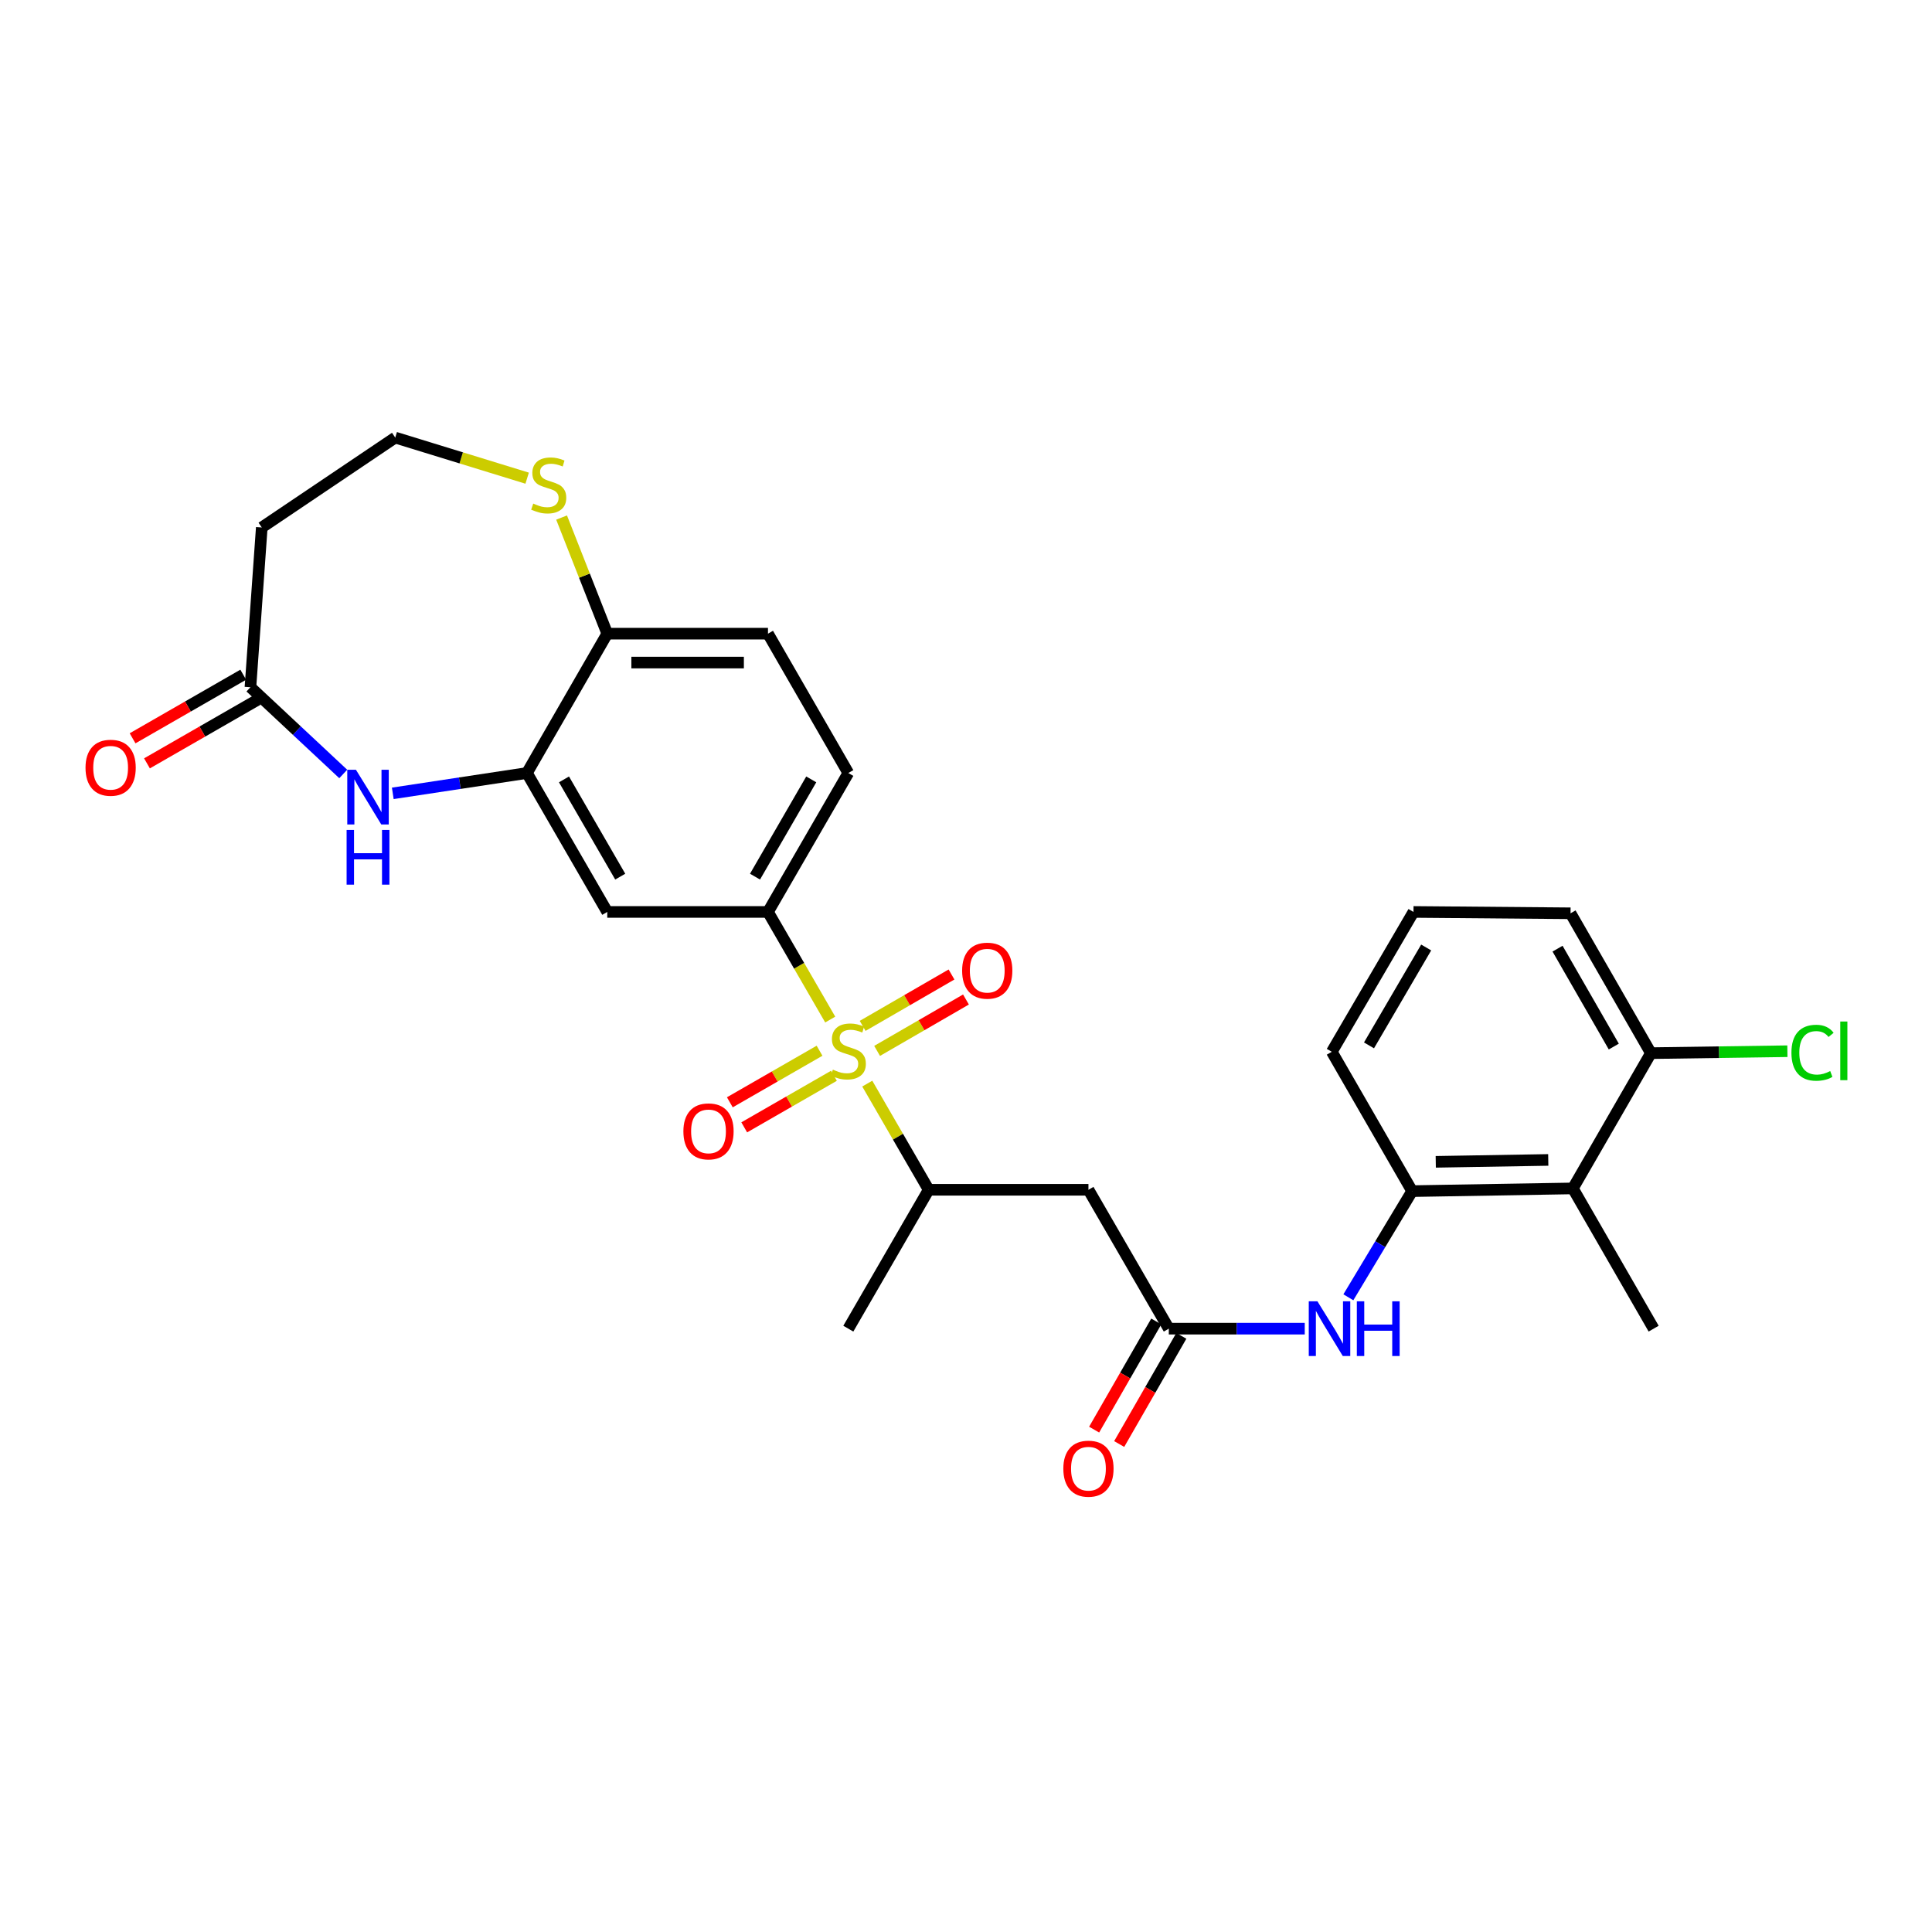 <?xml version='1.0' encoding='iso-8859-1'?>
<svg version='1.1' baseProfile='full'
              xmlns='http://www.w3.org/2000/svg'
                      xmlns:rdkit='http://www.rdkit.org/xml'
                      xmlns:xlink='http://www.w3.org/1999/xlink'
                  xml:space='preserve'
width='1000px' height='1000px' viewBox='0 0 1000 1000'>
<!-- END OF HEADER -->
<rect style='opacity:1.0;fill:#FFFFFF;stroke:none' width='1000' height='1000' x='0' y='0'> </rect>
<path class='bond-0' d='M 429.72,527.723 L 413.612,499.871' style='fill:none;fill-rule:evenodd;stroke:#CCCC00;stroke-width:6px;stroke-linecap:butt;stroke-linejoin:miter;stroke-opacity:1' />
<path class='bond-0' d='M 413.612,499.871 L 397.504,472.02' style='fill:none;fill-rule:evenodd;stroke:#000000;stroke-width:6px;stroke-linecap:butt;stroke-linejoin:miter;stroke-opacity:1' />
<path class='bond-3' d='M 448.897,560.877 L 464.792,588.353' style='fill:none;fill-rule:evenodd;stroke:#CCCC00;stroke-width:6px;stroke-linecap:butt;stroke-linejoin:miter;stroke-opacity:1' />
<path class='bond-3' d='M 464.792,588.353 L 480.687,615.828' style='fill:none;fill-rule:evenodd;stroke:#000000;stroke-width:6px;stroke-linecap:butt;stroke-linejoin:miter;stroke-opacity:1' />
<path class='bond-12' d='M 424.194,543.856 L 400.977,557.203' style='fill:none;fill-rule:evenodd;stroke:#CCCC00;stroke-width:6px;stroke-linecap:butt;stroke-linejoin:miter;stroke-opacity:1' />
<path class='bond-12' d='M 400.977,557.203 L 377.76,570.549' style='fill:none;fill-rule:evenodd;stroke:#FF0000;stroke-width:6px;stroke-linecap:butt;stroke-linejoin:miter;stroke-opacity:1' />
<path class='bond-12' d='M 431.648,556.822 L 408.43,570.168' style='fill:none;fill-rule:evenodd;stroke:#CCCC00;stroke-width:6px;stroke-linecap:butt;stroke-linejoin:miter;stroke-opacity:1' />
<path class='bond-12' d='M 408.43,570.168 L 385.213,583.515' style='fill:none;fill-rule:evenodd;stroke:#FF0000;stroke-width:6px;stroke-linecap:butt;stroke-linejoin:miter;stroke-opacity:1' />
<path class='bond-13' d='M 453.988,543.941 L 476.986,530.642' style='fill:none;fill-rule:evenodd;stroke:#CCCC00;stroke-width:6px;stroke-linecap:butt;stroke-linejoin:miter;stroke-opacity:1' />
<path class='bond-13' d='M 476.986,530.642 L 499.985,517.342' style='fill:none;fill-rule:evenodd;stroke:#FF0000;stroke-width:6px;stroke-linecap:butt;stroke-linejoin:miter;stroke-opacity:1' />
<path class='bond-13' d='M 446.501,530.995 L 469.5,517.695' style='fill:none;fill-rule:evenodd;stroke:#CCCC00;stroke-width:6px;stroke-linecap:butt;stroke-linejoin:miter;stroke-opacity:1' />
<path class='bond-13' d='M 469.5,517.695 L 492.499,504.396' style='fill:none;fill-rule:evenodd;stroke:#FF0000;stroke-width:6px;stroke-linecap:butt;stroke-linejoin:miter;stroke-opacity:1' />
<path class='bond-6' d='M 397.504,472.02 L 314.321,472.02' style='fill:none;fill-rule:evenodd;stroke:#000000;stroke-width:6px;stroke-linecap:butt;stroke-linejoin:miter;stroke-opacity:1' />
<path class='bond-17' d='M 397.504,472.02 L 439.088,400.111' style='fill:none;fill-rule:evenodd;stroke:#000000;stroke-width:6px;stroke-linecap:butt;stroke-linejoin:miter;stroke-opacity:1' />
<path class='bond-17' d='M 390.796,453.747 L 419.904,403.411' style='fill:none;fill-rule:evenodd;stroke:#000000;stroke-width:6px;stroke-linecap:butt;stroke-linejoin:miter;stroke-opacity:1' />
<path class='bond-1' d='M 203.306,410.638 L 238.022,405.374' style='fill:none;fill-rule:evenodd;stroke:#0000FF;stroke-width:6px;stroke-linecap:butt;stroke-linejoin:miter;stroke-opacity:1' />
<path class='bond-1' d='M 238.022,405.374 L 272.738,400.111' style='fill:none;fill-rule:evenodd;stroke:#000000;stroke-width:6px;stroke-linecap:butt;stroke-linejoin:miter;stroke-opacity:1' />
<path class='bond-8' d='M 177.663,400.6 L 153.645,378.155' style='fill:none;fill-rule:evenodd;stroke:#0000FF;stroke-width:6px;stroke-linecap:butt;stroke-linejoin:miter;stroke-opacity:1' />
<path class='bond-8' d='M 153.645,378.155 L 129.627,355.711' style='fill:none;fill-rule:evenodd;stroke:#000000;stroke-width:6px;stroke-linecap:butt;stroke-linejoin:miter;stroke-opacity:1' />
<path class='bond-2' d='M 272.738,400.111 L 314.321,472.02' style='fill:none;fill-rule:evenodd;stroke:#000000;stroke-width:6px;stroke-linecap:butt;stroke-linejoin:miter;stroke-opacity:1' />
<path class='bond-2' d='M 291.922,403.411 L 321.03,453.747' style='fill:none;fill-rule:evenodd;stroke:#000000;stroke-width:6px;stroke-linecap:butt;stroke-linejoin:miter;stroke-opacity:1' />
<path class='bond-28' d='M 272.738,400.111 L 314.321,327.986' style='fill:none;fill-rule:evenodd;stroke:#000000;stroke-width:6px;stroke-linecap:butt;stroke-linejoin:miter;stroke-opacity:1' />
<path class='bond-5' d='M 480.687,615.828 L 563.38,615.828' style='fill:none;fill-rule:evenodd;stroke:#000000;stroke-width:6px;stroke-linecap:butt;stroke-linejoin:miter;stroke-opacity:1' />
<path class='bond-25' d='M 480.687,615.828 L 439.088,687.712' style='fill:none;fill-rule:evenodd;stroke:#000000;stroke-width:6px;stroke-linecap:butt;stroke-linejoin:miter;stroke-opacity:1' />
<path class='bond-4' d='M 604.972,687.712 L 563.38,615.828' style='fill:none;fill-rule:evenodd;stroke:#000000;stroke-width:6px;stroke-linecap:butt;stroke-linejoin:miter;stroke-opacity:1' />
<path class='bond-10' d='M 604.972,687.712 L 640.153,687.712' style='fill:none;fill-rule:evenodd;stroke:#000000;stroke-width:6px;stroke-linecap:butt;stroke-linejoin:miter;stroke-opacity:1' />
<path class='bond-10' d='M 640.153,687.712 L 675.335,687.712' style='fill:none;fill-rule:evenodd;stroke:#0000FF;stroke-width:6px;stroke-linecap:butt;stroke-linejoin:miter;stroke-opacity:1' />
<path class='bond-18' d='M 598.488,683.987 L 582.406,711.979' style='fill:none;fill-rule:evenodd;stroke:#000000;stroke-width:6px;stroke-linecap:butt;stroke-linejoin:miter;stroke-opacity:1' />
<path class='bond-18' d='M 582.406,711.979 L 566.323,739.97' style='fill:none;fill-rule:evenodd;stroke:#FF0000;stroke-width:6px;stroke-linecap:butt;stroke-linejoin:miter;stroke-opacity:1' />
<path class='bond-18' d='M 611.455,691.437 L 595.373,719.429' style='fill:none;fill-rule:evenodd;stroke:#000000;stroke-width:6px;stroke-linecap:butt;stroke-linejoin:miter;stroke-opacity:1' />
<path class='bond-18' d='M 595.373,719.429 L 579.29,747.42' style='fill:none;fill-rule:evenodd;stroke:#FF0000;stroke-width:6px;stroke-linecap:butt;stroke-linejoin:miter;stroke-opacity:1' />
<path class='bond-7' d='M 814.109,615.122 L 730.918,616.526' style='fill:none;fill-rule:evenodd;stroke:#000000;stroke-width:6px;stroke-linecap:butt;stroke-linejoin:miter;stroke-opacity:1' />
<path class='bond-7' d='M 801.378,600.38 L 743.144,601.363' style='fill:none;fill-rule:evenodd;stroke:#000000;stroke-width:6px;stroke-linecap:butt;stroke-linejoin:miter;stroke-opacity:1' />
<path class='bond-15' d='M 814.109,615.122 L 854.504,545.108' style='fill:none;fill-rule:evenodd;stroke:#000000;stroke-width:6px;stroke-linecap:butt;stroke-linejoin:miter;stroke-opacity:1' />
<path class='bond-24' d='M 814.109,615.122 L 855.925,687.712' style='fill:none;fill-rule:evenodd;stroke:#000000;stroke-width:6px;stroke-linecap:butt;stroke-linejoin:miter;stroke-opacity:1' />
<path class='bond-16' d='M 129.627,355.711 L 135.493,273.018' style='fill:none;fill-rule:evenodd;stroke:#000000;stroke-width:6px;stroke-linecap:butt;stroke-linejoin:miter;stroke-opacity:1' />
<path class='bond-19' d='M 125.901,349.228 L 97.262,365.688' style='fill:none;fill-rule:evenodd;stroke:#000000;stroke-width:6px;stroke-linecap:butt;stroke-linejoin:miter;stroke-opacity:1' />
<path class='bond-19' d='M 97.262,365.688 L 68.622,382.149' style='fill:none;fill-rule:evenodd;stroke:#FF0000;stroke-width:6px;stroke-linecap:butt;stroke-linejoin:miter;stroke-opacity:1' />
<path class='bond-19' d='M 133.353,362.194 L 104.714,378.655' style='fill:none;fill-rule:evenodd;stroke:#000000;stroke-width:6px;stroke-linecap:butt;stroke-linejoin:miter;stroke-opacity:1' />
<path class='bond-19' d='M 104.714,378.655 L 76.074,395.115' style='fill:none;fill-rule:evenodd;stroke:#FF0000;stroke-width:6px;stroke-linecap:butt;stroke-linejoin:miter;stroke-opacity:1' />
<path class='bond-9' d='M 730.918,616.526 L 714.413,644.001' style='fill:none;fill-rule:evenodd;stroke:#000000;stroke-width:6px;stroke-linecap:butt;stroke-linejoin:miter;stroke-opacity:1' />
<path class='bond-9' d='M 714.413,644.001 L 697.908,671.476' style='fill:none;fill-rule:evenodd;stroke:#0000FF;stroke-width:6px;stroke-linecap:butt;stroke-linejoin:miter;stroke-opacity:1' />
<path class='bond-23' d='M 730.918,616.526 L 689.335,544.402' style='fill:none;fill-rule:evenodd;stroke:#000000;stroke-width:6px;stroke-linecap:butt;stroke-linejoin:miter;stroke-opacity:1' />
<path class='bond-11' d='M 314.321,327.986 L 397.504,327.986' style='fill:none;fill-rule:evenodd;stroke:#000000;stroke-width:6px;stroke-linecap:butt;stroke-linejoin:miter;stroke-opacity:1' />
<path class='bond-11' d='M 326.799,342.941 L 385.027,342.941' style='fill:none;fill-rule:evenodd;stroke:#000000;stroke-width:6px;stroke-linecap:butt;stroke-linejoin:miter;stroke-opacity:1' />
<path class='bond-14' d='M 314.321,327.986 L 302.501,297.936' style='fill:none;fill-rule:evenodd;stroke:#000000;stroke-width:6px;stroke-linecap:butt;stroke-linejoin:miter;stroke-opacity:1' />
<path class='bond-14' d='M 302.501,297.936 L 290.68,267.885' style='fill:none;fill-rule:evenodd;stroke:#CCCC00;stroke-width:6px;stroke-linecap:butt;stroke-linejoin:miter;stroke-opacity:1' />
<path class='bond-21' d='M 272.855,247.502 L 238.716,236.997' style='fill:none;fill-rule:evenodd;stroke:#CCCC00;stroke-width:6px;stroke-linecap:butt;stroke-linejoin:miter;stroke-opacity:1' />
<path class='bond-21' d='M 238.716,236.997 L 204.577,226.492' style='fill:none;fill-rule:evenodd;stroke:#000000;stroke-width:6px;stroke-linecap:butt;stroke-linejoin:miter;stroke-opacity:1' />
<path class='bond-22' d='M 854.504,545.108 L 889.827,544.606' style='fill:none;fill-rule:evenodd;stroke:#000000;stroke-width:6px;stroke-linecap:butt;stroke-linejoin:miter;stroke-opacity:1' />
<path class='bond-22' d='M 889.827,544.606 L 925.149,544.105' style='fill:none;fill-rule:evenodd;stroke:#00CC00;stroke-width:6px;stroke-linecap:butt;stroke-linejoin:miter;stroke-opacity:1' />
<path class='bond-30' d='M 854.504,545.108 L 812.913,472.717' style='fill:none;fill-rule:evenodd;stroke:#000000;stroke-width:6px;stroke-linecap:butt;stroke-linejoin:miter;stroke-opacity:1' />
<path class='bond-30' d='M 835.298,541.7 L 806.184,491.026' style='fill:none;fill-rule:evenodd;stroke:#000000;stroke-width:6px;stroke-linecap:butt;stroke-linejoin:miter;stroke-opacity:1' />
<path class='bond-29' d='M 135.493,273.018 L 204.577,226.492' style='fill:none;fill-rule:evenodd;stroke:#000000;stroke-width:6px;stroke-linecap:butt;stroke-linejoin:miter;stroke-opacity:1' />
<path class='bond-20' d='M 439.088,400.111 L 397.504,327.986' style='fill:none;fill-rule:evenodd;stroke:#000000;stroke-width:6px;stroke-linecap:butt;stroke-linejoin:miter;stroke-opacity:1' />
<path class='bond-26' d='M 689.335,544.402 L 731.616,472.02' style='fill:none;fill-rule:evenodd;stroke:#000000;stroke-width:6px;stroke-linecap:butt;stroke-linejoin:miter;stroke-opacity:1' />
<path class='bond-26' d='M 708.59,541.088 L 738.187,490.42' style='fill:none;fill-rule:evenodd;stroke:#000000;stroke-width:6px;stroke-linecap:butt;stroke-linejoin:miter;stroke-opacity:1' />
<path class='bond-27' d='M 731.616,472.02 L 812.913,472.717' style='fill:none;fill-rule:evenodd;stroke:#000000;stroke-width:6px;stroke-linecap:butt;stroke-linejoin:miter;stroke-opacity:1' />
<path  class='atom-0' d='M 431.088 553.64
Q 431.408 553.76, 432.728 554.32
Q 434.048 554.88, 435.488 555.24
Q 436.968 555.56, 438.408 555.56
Q 441.088 555.56, 442.648 554.28
Q 444.208 552.96, 444.208 550.68
Q 444.208 549.12, 443.408 548.16
Q 442.648 547.2, 441.448 546.68
Q 440.248 546.16, 438.248 545.56
Q 435.728 544.8, 434.208 544.08
Q 432.728 543.36, 431.648 541.84
Q 430.608 540.32, 430.608 537.76
Q 430.608 534.2, 433.008 532
Q 435.448 529.8, 440.248 529.8
Q 443.528 529.8, 447.248 531.36
L 446.328 534.44
Q 442.928 533.04, 440.368 533.04
Q 437.608 533.04, 436.088 534.2
Q 434.568 535.32, 434.608 537.28
Q 434.608 538.8, 435.368 539.72
Q 436.168 540.64, 437.288 541.16
Q 438.448 541.68, 440.368 542.28
Q 442.928 543.08, 444.448 543.88
Q 445.968 544.68, 447.048 546.32
Q 448.168 547.92, 448.168 550.68
Q 448.168 554.6, 445.528 556.72
Q 442.928 558.8, 438.568 558.8
Q 436.048 558.8, 434.128 558.24
Q 432.248 557.72, 430.008 556.8
L 431.088 553.64
' fill='#CCCC00'/>
<path  class='atom-2' d='M 184.226 398.422
L 193.506 413.422
Q 194.426 414.902, 195.906 417.582
Q 197.386 420.262, 197.466 420.422
L 197.466 398.422
L 201.226 398.422
L 201.226 426.742
L 197.346 426.742
L 187.386 410.342
Q 186.226 408.422, 184.986 406.222
Q 183.786 404.022, 183.426 403.342
L 183.426 426.742
L 179.746 426.742
L 179.746 398.422
L 184.226 398.422
' fill='#0000FF'/>
<path  class='atom-2' d='M 179.406 429.574
L 183.246 429.574
L 183.246 441.614
L 197.726 441.614
L 197.726 429.574
L 201.566 429.574
L 201.566 457.894
L 197.726 457.894
L 197.726 444.814
L 183.246 444.814
L 183.246 457.894
L 179.406 457.894
L 179.406 429.574
' fill='#0000FF'/>
<path  class='atom-11' d='M 681.895 673.552
L 691.175 688.552
Q 692.095 690.032, 693.575 692.712
Q 695.055 695.392, 695.135 695.552
L 695.135 673.552
L 698.895 673.552
L 698.895 701.872
L 695.015 701.872
L 685.055 685.472
Q 683.895 683.552, 682.655 681.352
Q 681.455 679.152, 681.095 678.472
L 681.095 701.872
L 677.415 701.872
L 677.415 673.552
L 681.895 673.552
' fill='#0000FF'/>
<path  class='atom-11' d='M 702.295 673.552
L 706.135 673.552
L 706.135 685.592
L 720.615 685.592
L 720.615 673.552
L 724.455 673.552
L 724.455 701.872
L 720.615 701.872
L 720.615 688.792
L 706.135 688.792
L 706.135 701.872
L 702.295 701.872
L 702.295 673.552
' fill='#0000FF'/>
<path  class='atom-13' d='M 353.722 585.6
Q 353.722 578.8, 357.082 575
Q 360.442 571.2, 366.722 571.2
Q 373.002 571.2, 376.362 575
Q 379.722 578.8, 379.722 585.6
Q 379.722 592.48, 376.322 596.4
Q 372.922 600.28, 366.722 600.28
Q 360.482 600.28, 357.082 596.4
Q 353.722 592.52, 353.722 585.6
M 366.722 597.08
Q 371.042 597.08, 373.362 594.2
Q 375.722 591.28, 375.722 585.6
Q 375.722 580.04, 373.362 577.24
Q 371.042 574.4, 366.722 574.4
Q 362.402 574.4, 360.042 577.2
Q 357.722 580, 357.722 585.6
Q 357.722 591.32, 360.042 594.2
Q 362.402 597.08, 366.722 597.08
' fill='#FF0000'/>
<path  class='atom-14' d='M 497.996 502.417
Q 497.996 495.617, 501.356 491.817
Q 504.716 488.017, 510.996 488.017
Q 517.276 488.017, 520.636 491.817
Q 523.996 495.617, 523.996 502.417
Q 523.996 509.297, 520.596 513.217
Q 517.196 517.097, 510.996 517.097
Q 504.756 517.097, 501.356 513.217
Q 497.996 509.337, 497.996 502.417
M 510.996 513.897
Q 515.316 513.897, 517.636 511.017
Q 519.996 508.097, 519.996 502.417
Q 519.996 496.857, 517.636 494.057
Q 515.316 491.217, 510.996 491.217
Q 506.676 491.217, 504.316 494.017
Q 501.996 496.817, 501.996 502.417
Q 501.996 508.137, 504.316 511.017
Q 506.676 513.897, 510.996 513.897
' fill='#FF0000'/>
<path  class='atom-15' d='M 276.013 260.655
Q 276.333 260.775, 277.653 261.335
Q 278.973 261.895, 280.413 262.255
Q 281.893 262.575, 283.333 262.575
Q 286.013 262.575, 287.573 261.295
Q 289.133 259.975, 289.133 257.695
Q 289.133 256.135, 288.333 255.175
Q 287.573 254.215, 286.373 253.695
Q 285.173 253.175, 283.173 252.575
Q 280.653 251.815, 279.133 251.095
Q 277.653 250.375, 276.573 248.855
Q 275.533 247.335, 275.533 244.775
Q 275.533 241.215, 277.933 239.015
Q 280.373 236.815, 285.173 236.815
Q 288.453 236.815, 292.173 238.375
L 291.253 241.455
Q 287.853 240.055, 285.293 240.055
Q 282.533 240.055, 281.013 241.215
Q 279.493 242.335, 279.533 244.295
Q 279.533 245.815, 280.293 246.735
Q 281.093 247.655, 282.213 248.175
Q 283.373 248.695, 285.293 249.295
Q 287.853 250.095, 289.373 250.895
Q 290.893 251.695, 291.973 253.335
Q 293.093 254.935, 293.093 257.695
Q 293.093 261.615, 290.453 263.735
Q 287.853 265.815, 283.493 265.815
Q 280.973 265.815, 279.053 265.255
Q 277.173 264.735, 274.933 263.815
L 276.013 260.655
' fill='#CCCC00'/>
<path  class='atom-19' d='M 550.38 760.183
Q 550.38 753.383, 553.74 749.583
Q 557.1 745.783, 563.38 745.783
Q 569.66 745.783, 573.02 749.583
Q 576.38 753.383, 576.38 760.183
Q 576.38 767.063, 572.98 770.983
Q 569.58 774.863, 563.38 774.863
Q 557.14 774.863, 553.74 770.983
Q 550.38 767.103, 550.38 760.183
M 563.38 771.663
Q 567.7 771.663, 570.02 768.783
Q 572.38 765.863, 572.38 760.183
Q 572.38 754.623, 570.02 751.823
Q 567.7 748.983, 563.38 748.983
Q 559.06 748.983, 556.7 751.783
Q 554.38 754.583, 554.38 760.183
Q 554.38 765.903, 556.7 768.783
Q 559.06 771.663, 563.38 771.663
' fill='#FF0000'/>
<path  class='atom-20' d='M 44.262 397.383
Q 44.262 390.583, 47.622 386.783
Q 50.982 382.983, 57.262 382.983
Q 63.542 382.983, 66.902 386.783
Q 70.262 390.583, 70.262 397.383
Q 70.262 404.263, 66.862 408.183
Q 63.462 412.063, 57.262 412.063
Q 51.022 412.063, 47.622 408.183
Q 44.262 404.303, 44.262 397.383
M 57.262 408.863
Q 61.582 408.863, 63.902 405.983
Q 66.262 403.063, 66.262 397.383
Q 66.262 391.823, 63.902 389.023
Q 61.582 386.183, 57.262 386.183
Q 52.942 386.183, 50.582 388.983
Q 48.262 391.783, 48.262 397.383
Q 48.262 403.103, 50.582 405.983
Q 52.942 408.863, 57.262 408.863
' fill='#FF0000'/>
<path  class='atom-23' d='M 927.241 544.9
Q 927.241 537.86, 930.521 534.18
Q 933.841 530.46, 940.121 530.46
Q 945.961 530.46, 949.081 534.58
L 946.441 536.74
Q 944.161 533.74, 940.121 533.74
Q 935.841 533.74, 933.561 536.62
Q 931.321 539.46, 931.321 544.9
Q 931.321 550.5, 933.641 553.38
Q 936.001 556.26, 940.561 556.26
Q 943.681 556.26, 947.321 554.38
L 948.441 557.38
Q 946.961 558.34, 944.721 558.9
Q 942.481 559.46, 940.001 559.46
Q 933.841 559.46, 930.521 555.7
Q 927.241 551.94, 927.241 544.9
' fill='#00CC00'/>
<path  class='atom-23' d='M 952.521 528.74
L 956.201 528.74
L 956.201 559.1
L 952.521 559.1
L 952.521 528.74
' fill='#00CC00'/>
</svg>
